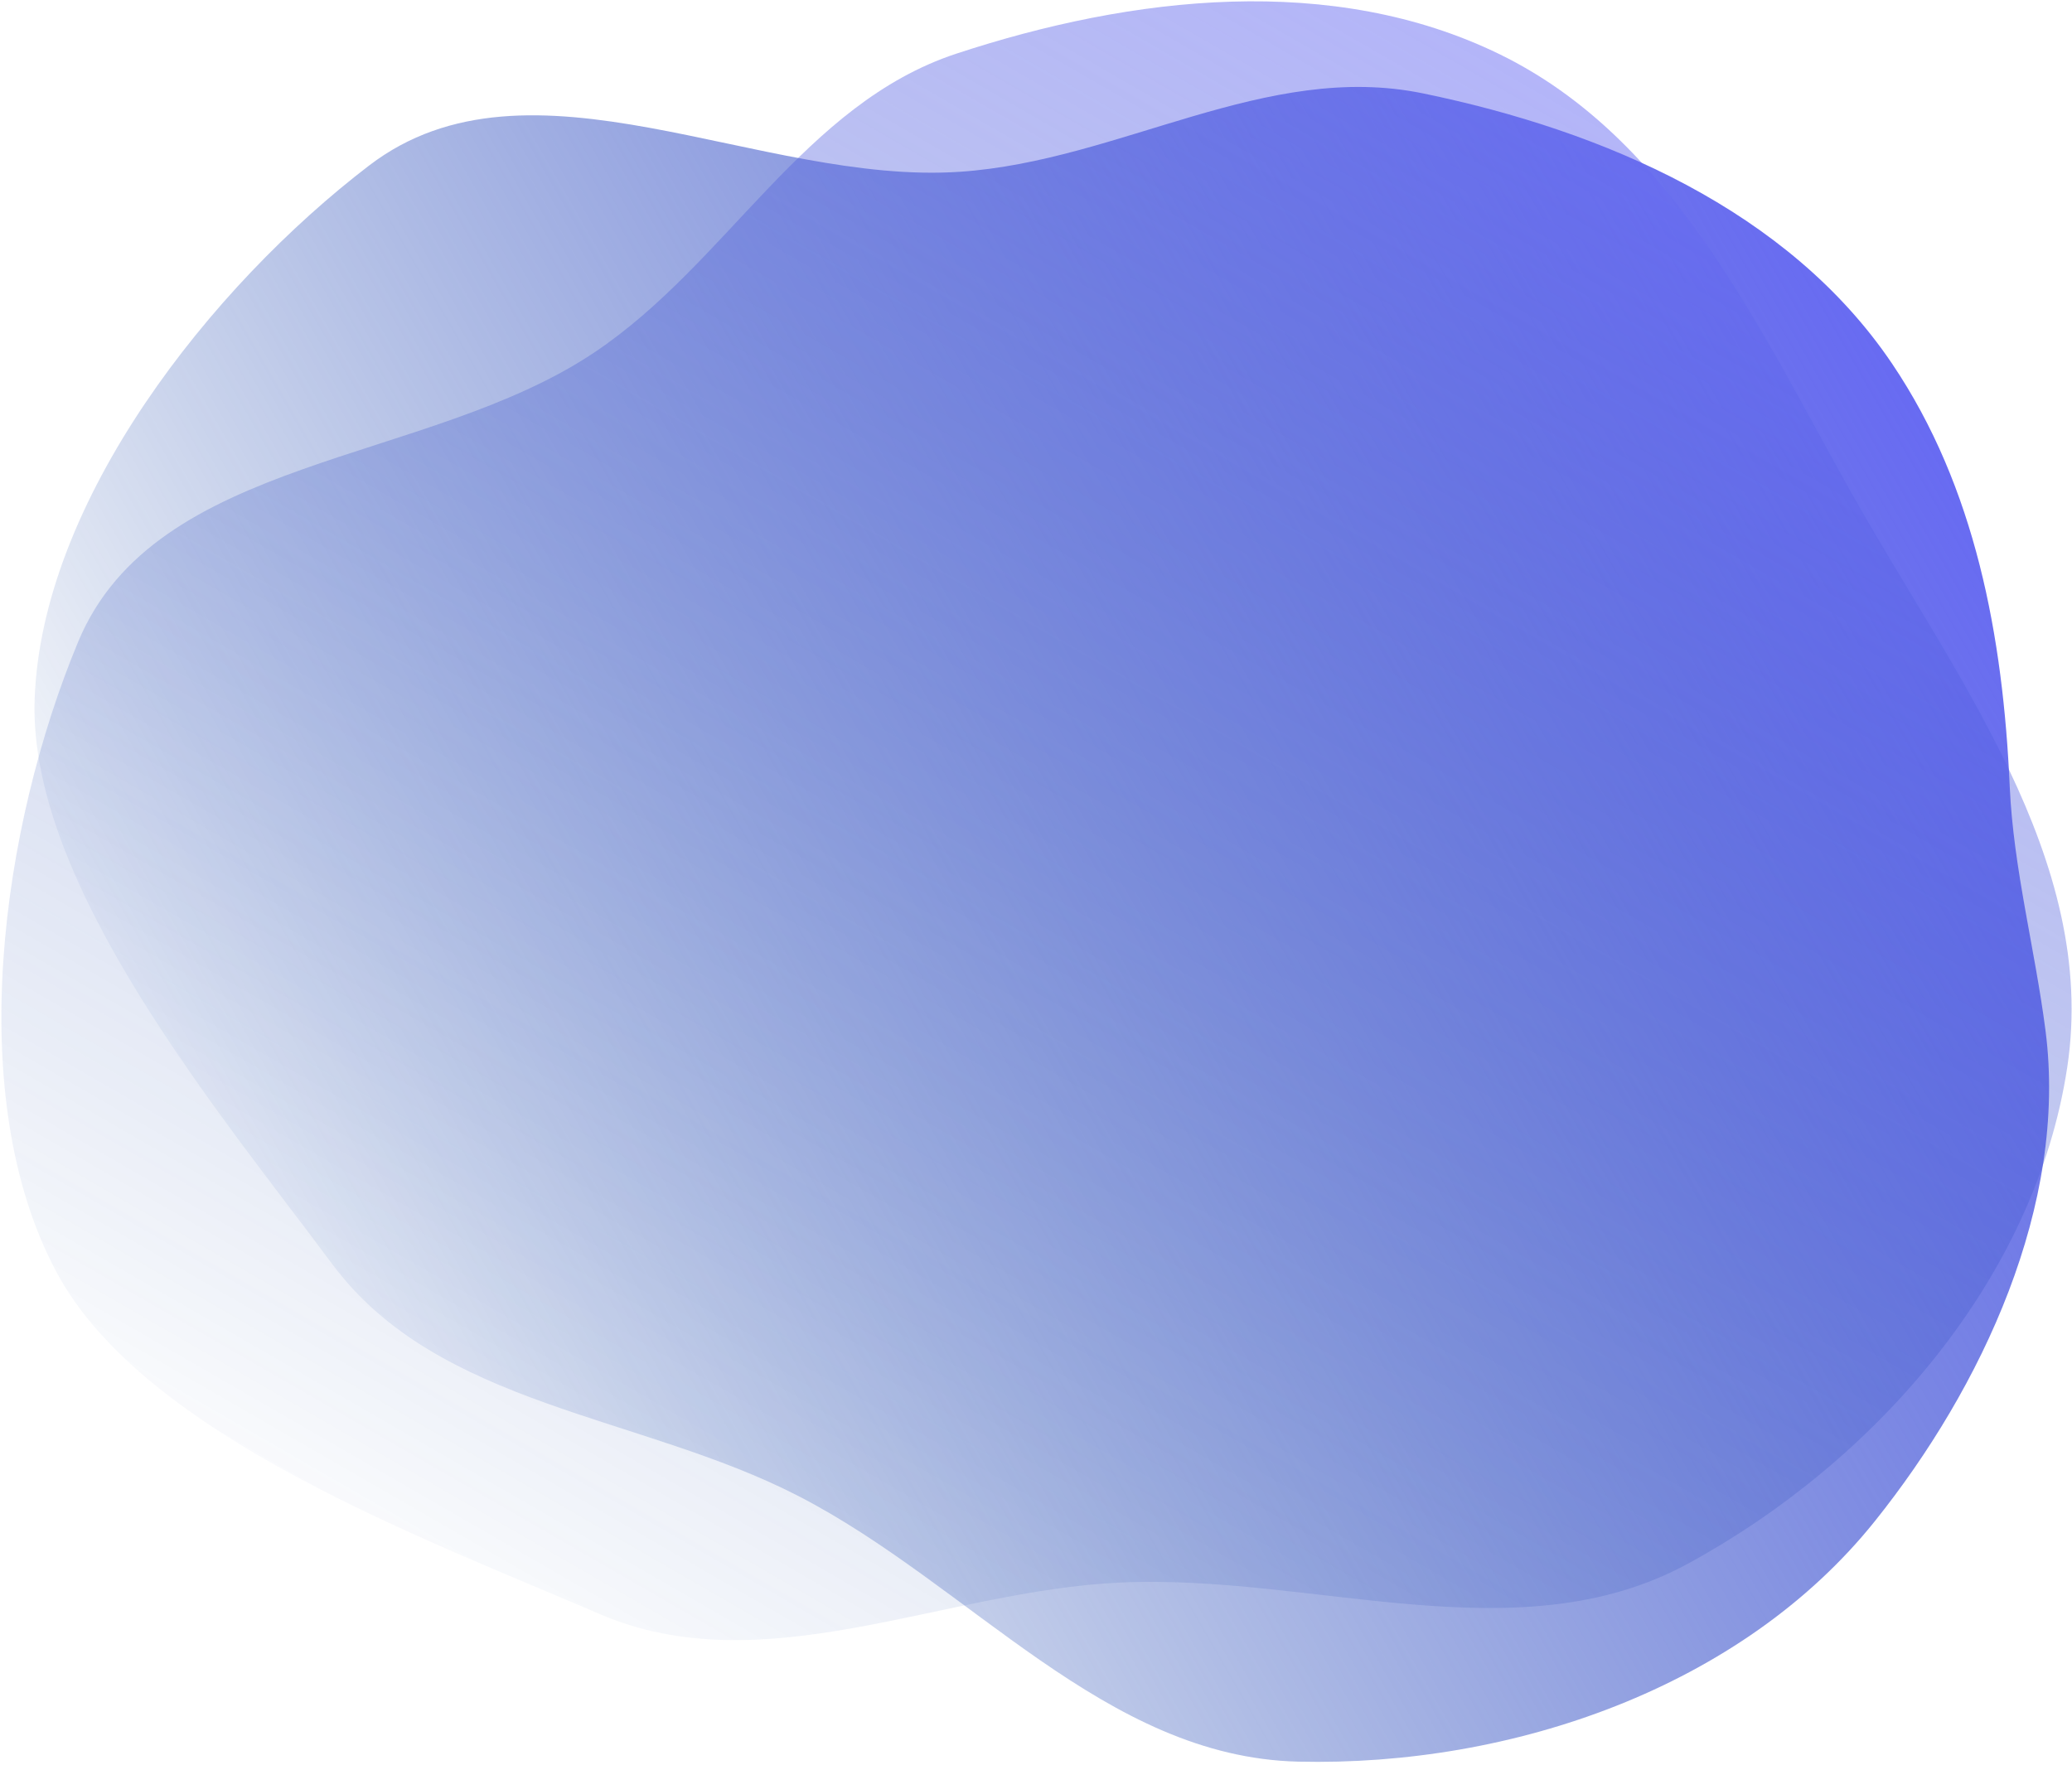 <svg width="682" height="581" viewBox="0 0 682 581" fill="none" xmlns="http://www.w3.org/2000/svg">
<path fill-rule="evenodd" clip-rule="evenodd" d="M622.81 119.768C650.217 160.425 659.299 209.5 661.506 258.942C662.712 285.946 669.841 312.512 673.287 339.322C680.671 396.764 652.253 456.86 617.166 500.722C573.259 555.609 497.606 581.587 427.337 579.958C363.678 578.482 319.385 521.663 262.776 492.505C210.734 465.7 144.328 463.162 109.39 416.192C72.893 367.128 9.347 291.447 11.399 230.332C13.598 164.866 69.49 94.226 121.539 54.457C174.362 14.095 249.759 61.081 316.082 56.545C368.736 52.945 416.677 20.086 468.367 30.741C528.026 43.037 588.763 69.26 622.81 119.768Z" fill="url(#paint0_linear_0_1)"/>
<path opacity="0.5" fill-rule="evenodd" clip-rule="evenodd" d="M493.636 17.874C550.154 45.48 578.157 106.487 608.866 161.301C642.797 221.867 690.766 282.846 680.442 351.314C669.956 420.856 617.37 481.148 555.566 514.793C499.574 545.273 432.54 518.06 368.737 520.998C310.082 523.698 251.172 554.627 197.213 531.294C140.848 506.921 47.612 472.944 18.639 418.879C-12.397 360.965 0.564 271.772 25.723 211.289C51.257 149.904 140.337 153.065 195.616 116.038C239.501 86.643 264.573 34.206 314.796 17.664C372.761 -1.429 438.67 -8.974 493.636 17.874Z" fill="url(#paint1_linear_0_1)"/>
<defs>
<linearGradient id="paint0_linear_0_1" x1="631.083" y1="133.426" x2="107.904" y2="435.483" gradientUnits="userSpaceOnUse">
<stop stop-color="#686BF2"/>
<stop offset="1" stop-color="#00349A" stop-opacity="0.05"/>
</linearGradient>
<linearGradient id="paint1_linear_0_1" x1="507.688" y1="25.6" x2="205.631" y2="548.779" gradientUnits="userSpaceOnUse">
<stop stop-color="#686BF2"/>
<stop offset="1" stop-color="#00349A" stop-opacity="0.05"/>
</linearGradient>
</defs>
</svg>